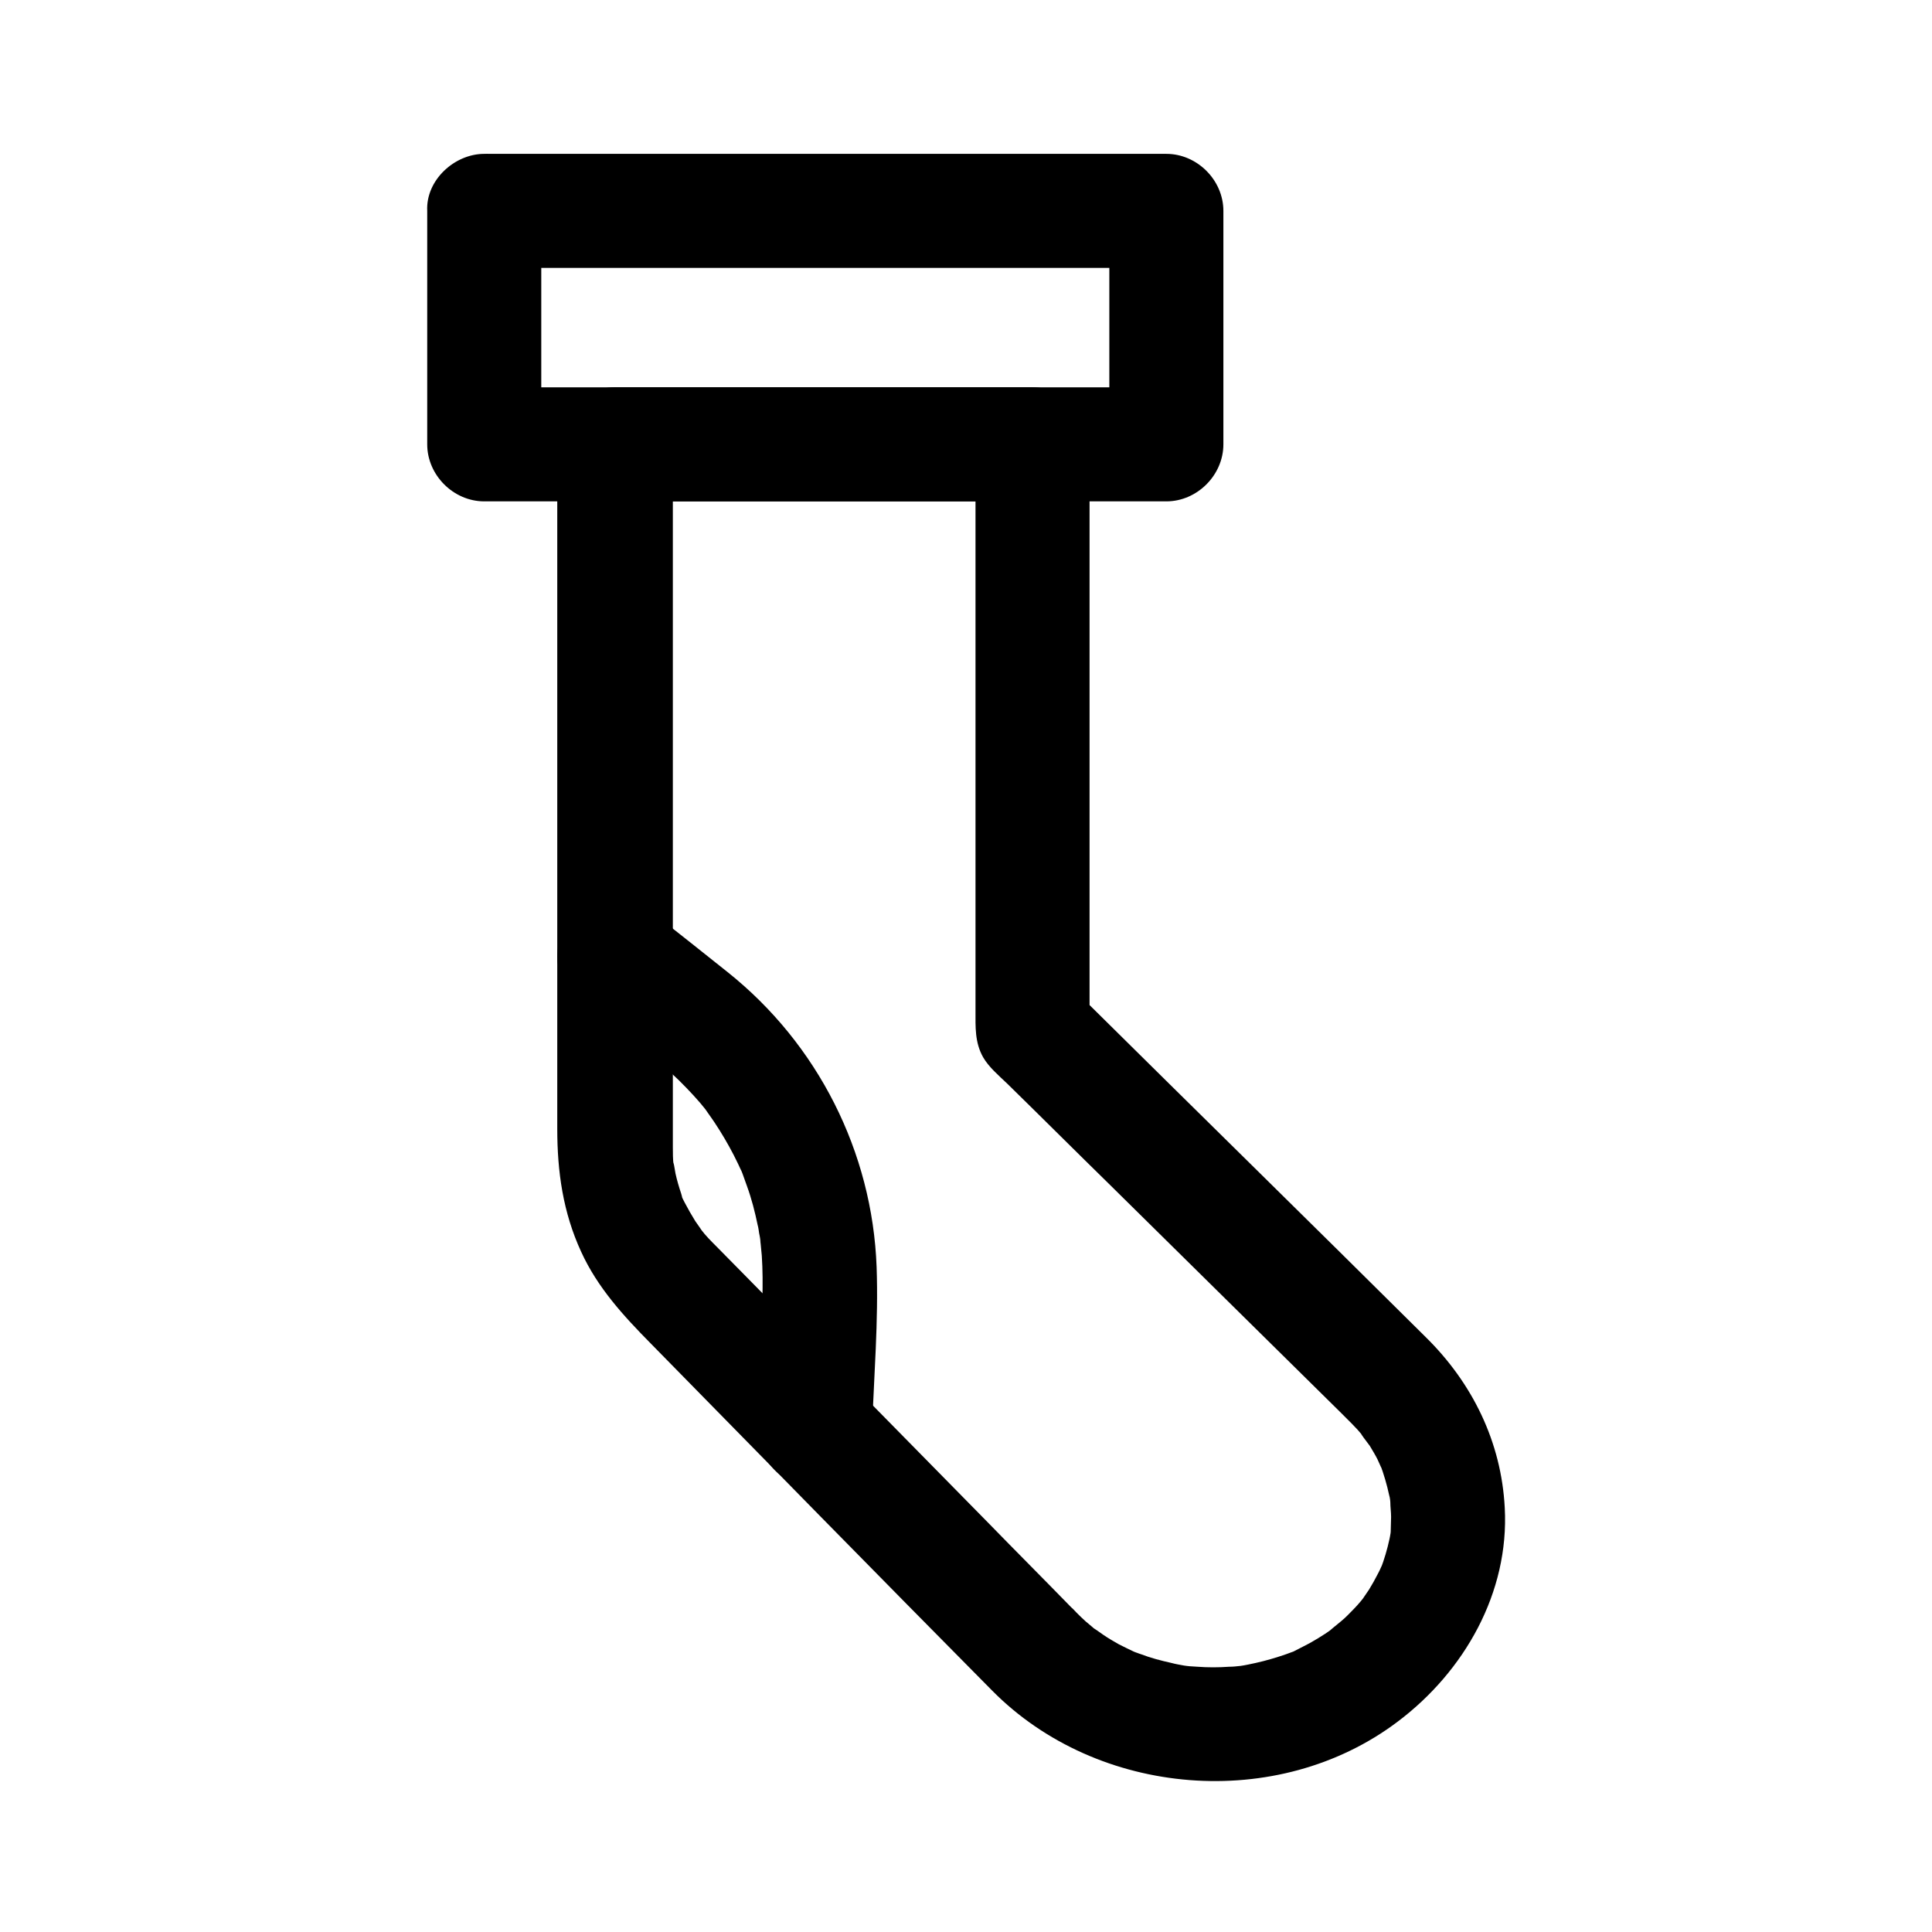 <?xml version="1.0" encoding="UTF-8"?>
<!-- The Best Svg Icon site in the world: iconSvg.co, Visit us! https://iconsvg.co -->
<svg fill="#000000" width="800px" height="800px" version="1.1" viewBox="144 144 512 512" xmlns="http://www.w3.org/2000/svg">
 <g>
  <path d="m291.68 261.75v120.91 60.457c0 11.387 1.512 22.168 6.348 32.648 4.332 9.473 11.184 16.93 18.34 24.184 30.129 30.73 60.254 61.465 90.586 92.098 27.91 28.215 75.672 32.242 107.51 8.16 17.633-13.301 29.523-34.16 28.312-56.629-0.906-17.434-8.566-33.051-20.957-45.242-30.129-29.926-60.457-59.652-90.688-89.578-0.906-0.906-1.914-1.812-2.82-2.82 1.512 3.527 2.922 7.152 4.434 10.68v-135.52-19.348c0-8.16-6.953-15.113-15.113-15.113h-96.934-13.906c-7.859 0-15.414 6.949-15.113 15.113 0.402 8.16 6.648 15.113 15.113 15.113h96.934 13.906c-5.039-5.039-10.078-10.078-15.113-15.113v65.395 84.742c0 4.231-0.203 8.363 2.016 12.293 1.512 2.621 4.133 4.836 6.348 6.953 9.168 8.969 18.238 18.035 27.406 27.004 20.254 19.949 40.508 40.004 60.758 59.953l2.016 2.016c0.402 0.402 0.805 0.805 1.211 1.211 1.008 1.008 2.016 2.117 2.922 3.223-1.613-1.914 1.41 2.117 1.812 2.621 0.707 1.211 1.41 2.316 2.016 3.527 0.402 0.805 1.613 3.727 0.707 1.309 1.008 2.719 1.812 5.441 2.418 8.262 0.203 0.605 0.203 1.309 0.402 1.914-0.605-2.922-0.102-0.906-0.102-0.102 0 1.309 0.203 2.621 0.203 3.93s-0.102 2.621-0.102 3.93c0 0.301-0.301 2.418 0 0.605 0.203-1.914-0.203 0.906-0.301 1.211-0.605 2.82-1.41 5.543-2.418 8.16 0.906-2.418-0.203 0.402-0.707 1.211-0.707 1.41-1.512 2.82-2.316 4.133-0.301 0.504-2.316 3.324-1.613 2.418 0.906-1.211-0.504 0.605-0.605 0.707-0.605 0.707-1.211 1.41-1.914 2.117-1.008 1.008-2.016 2.117-3.125 3.023-0.707 0.605-4.734 3.828-2.418 2.117 2.418-1.715-1.309 0.906-1.914 1.309-1.211 0.805-2.418 1.512-3.629 2.215-1.41 0.805-2.922 1.512-4.434 2.316-0.102 0.102-2.215 1.008-0.805 0.402 1.41-0.605-1.211 0.402-1.512 0.504-2.621 0.906-5.34 1.715-8.062 2.316-1.41 0.301-2.719 0.605-4.133 0.805-2.418 0.402 2.316-0.203-0.102 0-0.906 0.102-1.812 0.203-2.82 0.203-2.82 0.203-5.644 0.203-8.363 0-0.605 0-4.231-0.301-2.82-0.203 1.715 0.203-0.605-0.102-0.707-0.102-1.109-0.203-2.316-0.402-3.426-0.707-2.719-0.605-5.441-1.309-8.062-2.316-0.707-0.203-1.309-0.504-1.914-0.707 0.203 0.102 2.016 0.906 0.402 0.203-1.512-0.707-2.922-1.41-4.332-2.117-1.41-0.805-2.82-1.613-4.133-2.519-0.504-0.402-3.324-2.316-2.418-1.613 0.906 0.707-1.715-1.512-2.215-1.914-0.906-0.805-1.715-1.613-2.519-2.418-0.402-0.402-0.805-0.906-1.309-1.309-7.356-7.559-14.812-15.012-22.168-22.57-21.664-22.066-43.328-44.031-64.992-66.102-2.316-2.316-4.637-4.734-6.953-7.055-1.41-1.41-2.82-2.82-4.031-4.434 0.805 1.109-1.211-1.812-1.512-2.215-1.008-1.613-1.914-3.223-2.82-4.938-0.402-0.707-0.707-1.41-1.008-2.215 0.102 0.402 0.605 1.512 0.102-0.102-0.605-1.812-1.109-3.527-1.512-5.34-0.102-0.605-0.707-4.332-0.504-2.215-0.203-1.613-0.203-3.223-0.203-4.734v-0.301-2.418-10.578-89.777-78.695-4.434c0-7.859-6.953-15.516-15.113-15.113-8.559 0.293-15.512 6.539-15.512 15.004z"/>
  <path d="m272.33 215h61.262 97.035 22.469l-15.113-15.113v61.867c5.039-5.039 10.078-10.078 15.113-15.113h-61.262-97.035-22.469l15.113 15.113v-61.867c0-7.859-6.953-15.516-15.113-15.113-8.16 0.402-15.113 6.648-15.113 15.113v61.867c0 8.16 6.953 15.113 15.113 15.113h61.262 97.035 22.469c8.16 0 15.113-6.953 15.113-15.113v-61.867c0-8.16-6.953-15.113-15.113-15.113h-61.262-97.035-22.469c-7.859 0-15.516 6.953-15.113 15.113 0.402 8.16 6.652 15.113 15.113 15.113z"/>
  <path d="m296.11 407.55c5.543 4.434 11.082 8.867 16.727 13.301 2.418 1.914 4.836 3.828 7.152 5.844 2.719 2.316 5.34 4.938 7.758 7.559 1.211 1.309 2.418 2.719 3.527 4.133-1.109-1.41 1.613 2.316 2.117 3.125 1.812 2.719 3.527 5.644 5.039 8.566 0.805 1.613 1.613 3.223 2.316 4.836-0.301-0.605-0.805-2.215 0.203 0.605 0.301 0.906 0.707 1.914 1.008 2.82 1.211 3.324 2.117 6.852 2.82 10.277 0.203 0.707 0.301 1.512 0.402 2.215 0.102 0.301 0.605 3.426 0.301 1.812-0.203-1.512 0.102 1.008 0.102 1.008 0.102 1.008 0.203 2.016 0.301 3.125 0.504 7.559 0 15.215-0.203 22.773-0.301 7.758-0.504 15.617-0.805 23.375-0.301 7.961 7.152 15.516 15.113 15.113 8.363-0.402 14.812-6.648 15.113-15.113 0.504-14.309 1.715-28.816 1.211-43.125-1.109-30.531-15.617-59.148-39.5-78.191-6.449-5.141-12.898-10.277-19.445-15.418-6.348-5.039-15.113-6.246-21.363 0-5.133 5.238-6.344 16.223 0.105 21.359z"/>
 </g>
</svg>